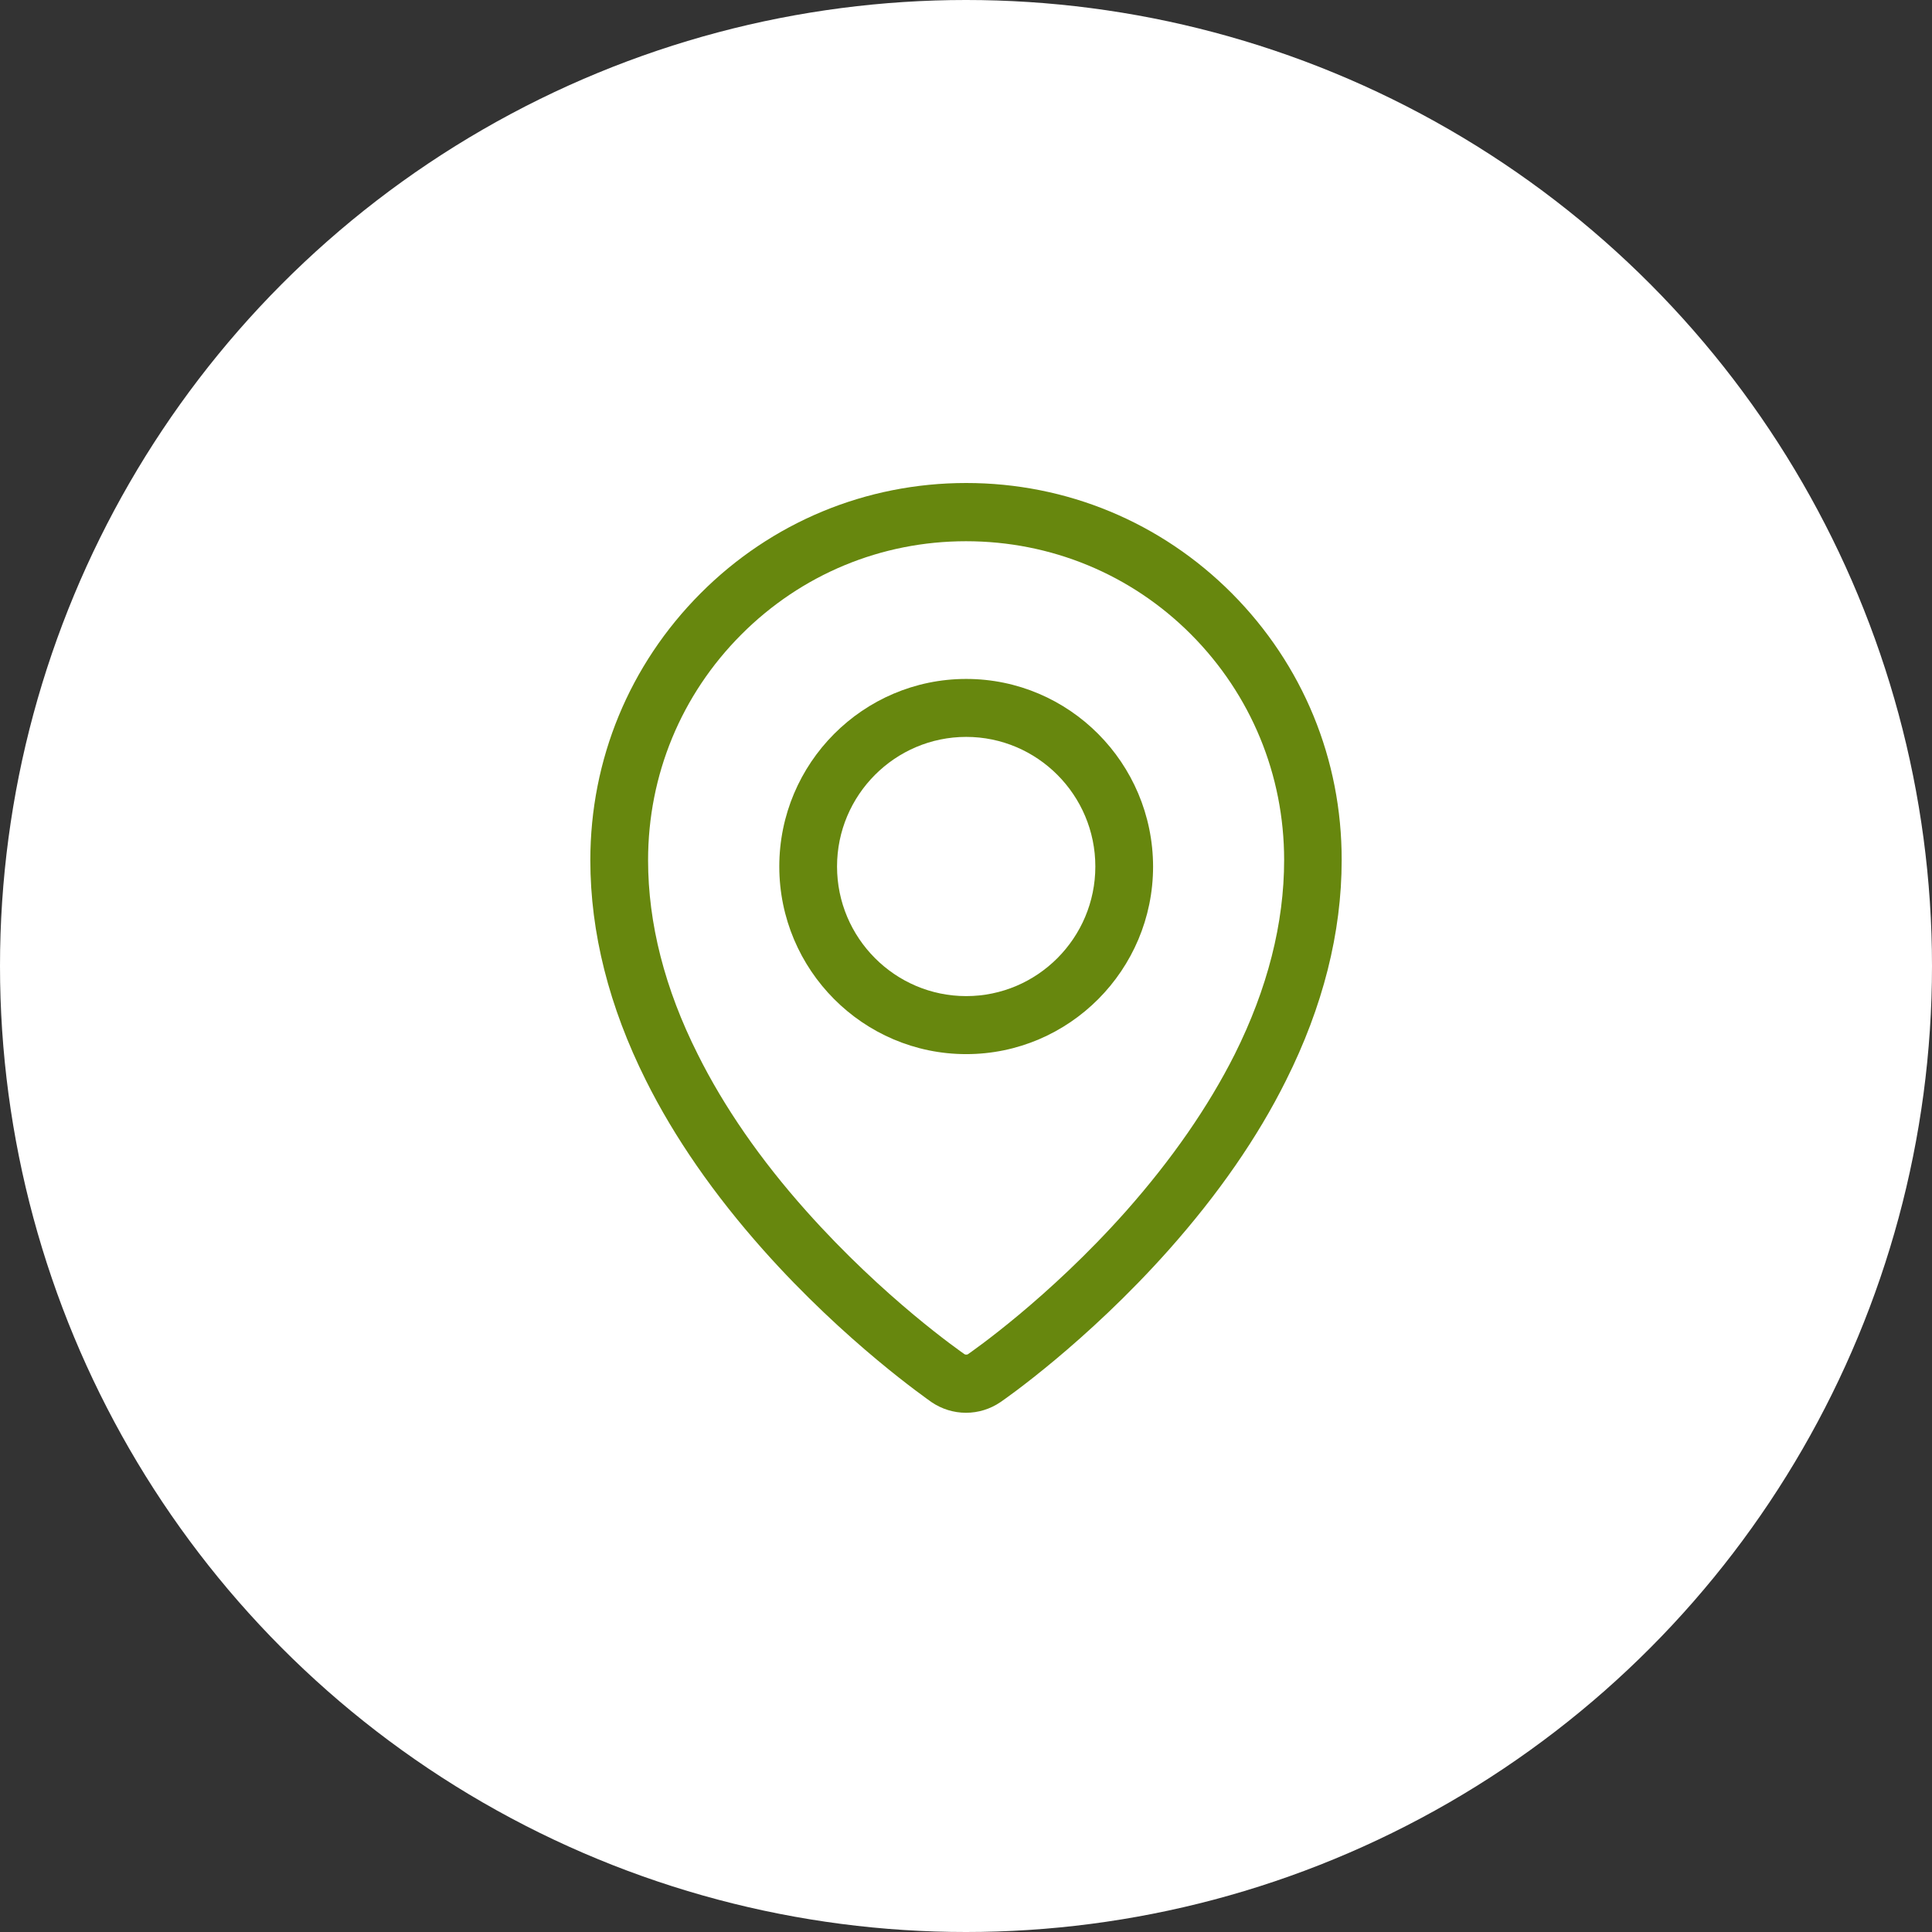 <svg xmlns="http://www.w3.org/2000/svg" width="36" height="36" viewBox="0 0 36 36" fill="none"><rect x="0" y="0" width="36" height="36" fill="#333333" stroke="none"/><g clip-path="url(#clip0_7_48)"><circle cx="18" cy="18" r="18" fill="white"></circle><path d="M22.955 11.057C21.633 9.73 19.873 9 18.004 9C16.136 9 14.375 9.73 13.053 11.057C11.728 12.387 11 14.15 11 16.029C11 17.378 11.349 18.76 12.037 20.134C12.567 21.197 13.303 22.256 14.22 23.288C15.761 25.021 17.294 26.079 17.358 26.127C17.548 26.256 17.772 26.325 18 26.325C18.228 26.325 18.452 26.256 18.641 26.127C18.706 26.084 20.239 25.021 21.78 23.288C22.697 22.256 23.433 21.197 23.962 20.134C24.651 18.76 25 17.378 25 16.029C25.004 14.15 24.277 12.387 22.955 11.057ZM23.007 19.646C22.516 20.622 21.836 21.603 20.983 22.567C19.528 24.204 18.099 25.189 18.039 25.232C18.026 25.241 18.013 25.241 18.004 25.241C17.996 25.241 17.983 25.241 17.97 25.232C17.91 25.189 16.48 24.2 15.025 22.567C14.168 21.607 13.488 20.622 13.002 19.646C12.386 18.423 12.076 17.205 12.076 16.029C12.076 14.44 12.692 12.949 13.811 11.826C14.931 10.702 16.42 10.085 18 10.085C19.58 10.085 21.074 10.698 22.193 11.821C23.312 12.945 23.928 14.44 23.928 16.025C23.928 17.205 23.618 18.423 23.007 19.646Z" fill="#67870E"></path><path d="M18.004 12.651C16.084 12.651 14.521 14.219 14.521 16.146C14.521 18.073 16.084 19.642 18.004 19.642C19.924 19.642 21.486 18.073 21.486 16.146C21.482 14.219 19.924 12.651 18.004 12.651ZM18.004 18.561C16.678 18.561 15.597 17.477 15.597 16.146C15.597 14.815 16.678 13.731 18.004 13.731C19.33 13.731 20.41 14.815 20.41 16.146C20.41 17.477 19.33 18.561 18.004 18.561Z" fill="#67870E"></path></g><defs><clipPath id="clip0_7_48"><rect width="36" height="36" fill="white"></rect></clipPath></defs></svg>